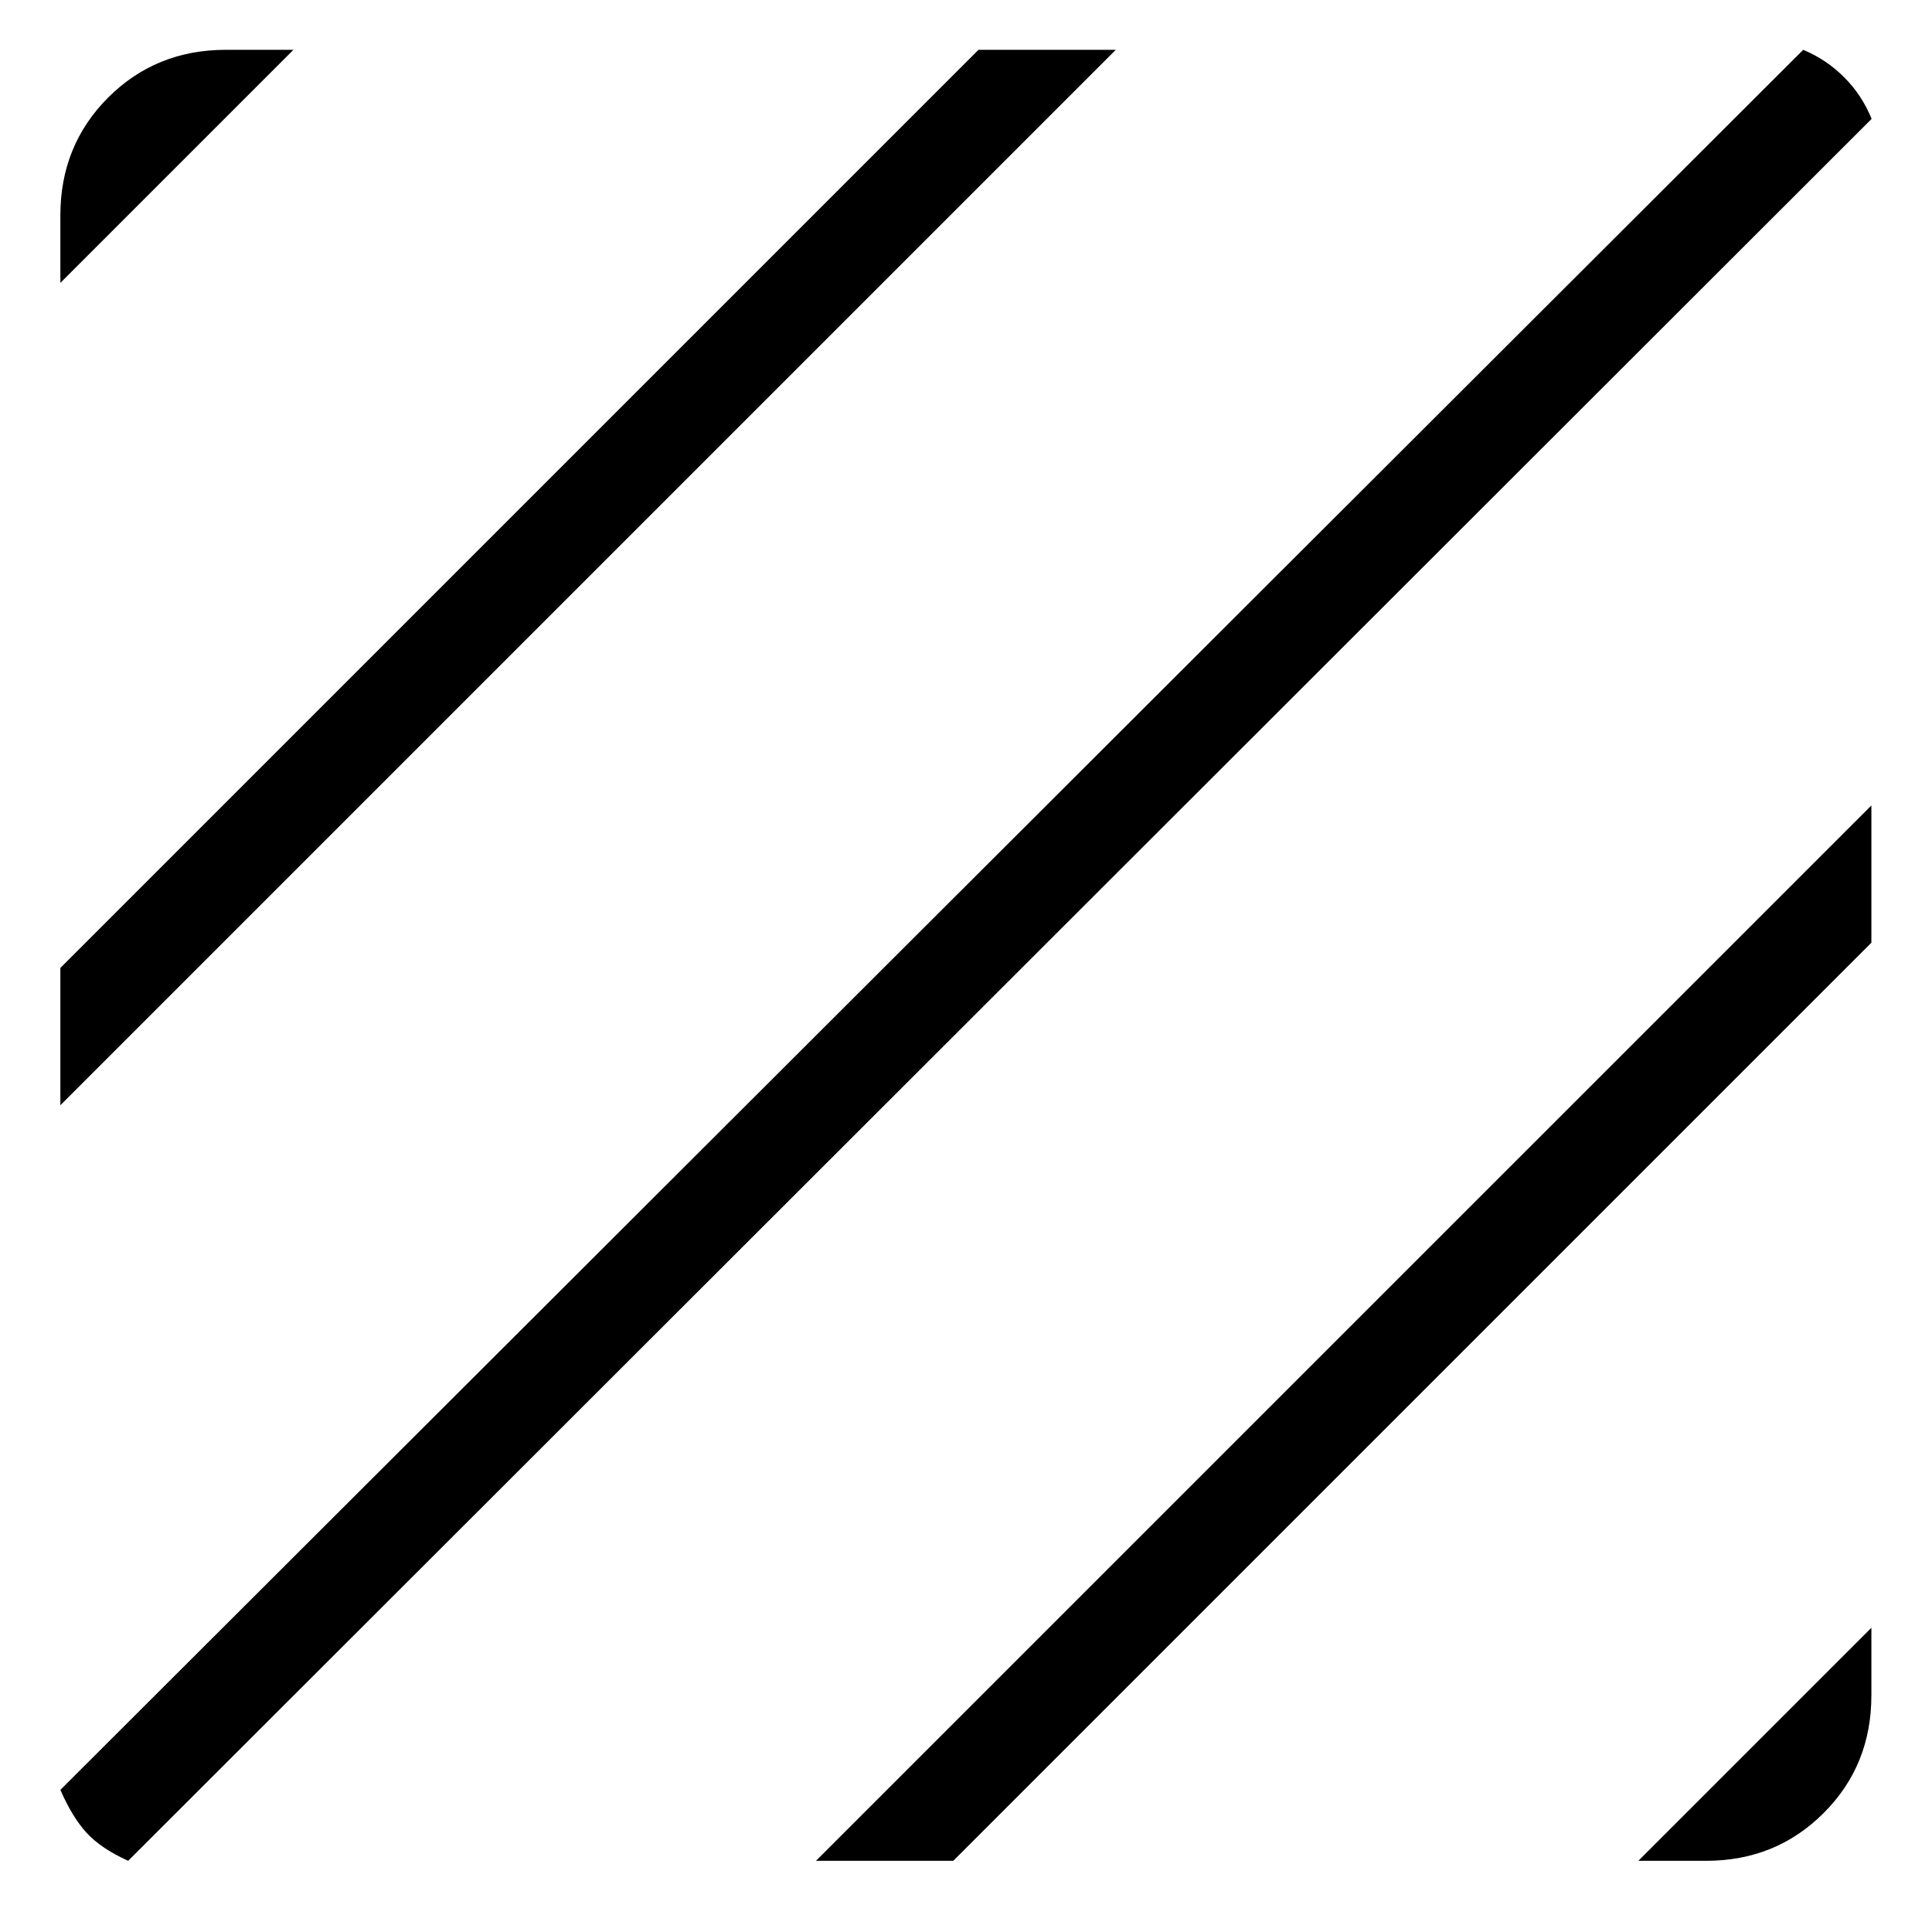 <svg width="32" height="32" viewBox="0 0 32 32" fill="none" xmlns="http://www.w3.org/2000/svg">
<path d="M2.123 30.821C1.822 30.685 1.593 30.53 1.434 30.357C1.276 30.184 1.131 29.947 1 29.646L29.867 0.825C30.125 0.933 30.353 1.086 30.548 1.283C30.744 1.479 30.894 1.708 31 1.969L2.123 30.821ZM1 18.306V16.032L16.207 0.825H18.481L1 18.306ZM1 4.685V3.565C1 2.794 1.264 2.144 1.791 1.616C2.319 1.089 2.969 0.825 3.74 0.825H4.86L1 4.685ZM27.136 30.821L30.996 26.961V28.081C30.996 28.853 30.733 29.503 30.205 30.03C29.677 30.558 29.028 30.821 28.256 30.821H27.136ZM13.515 30.821L30.996 13.341V15.614L15.789 30.821H13.515Z" fill="black"/>
</svg>
